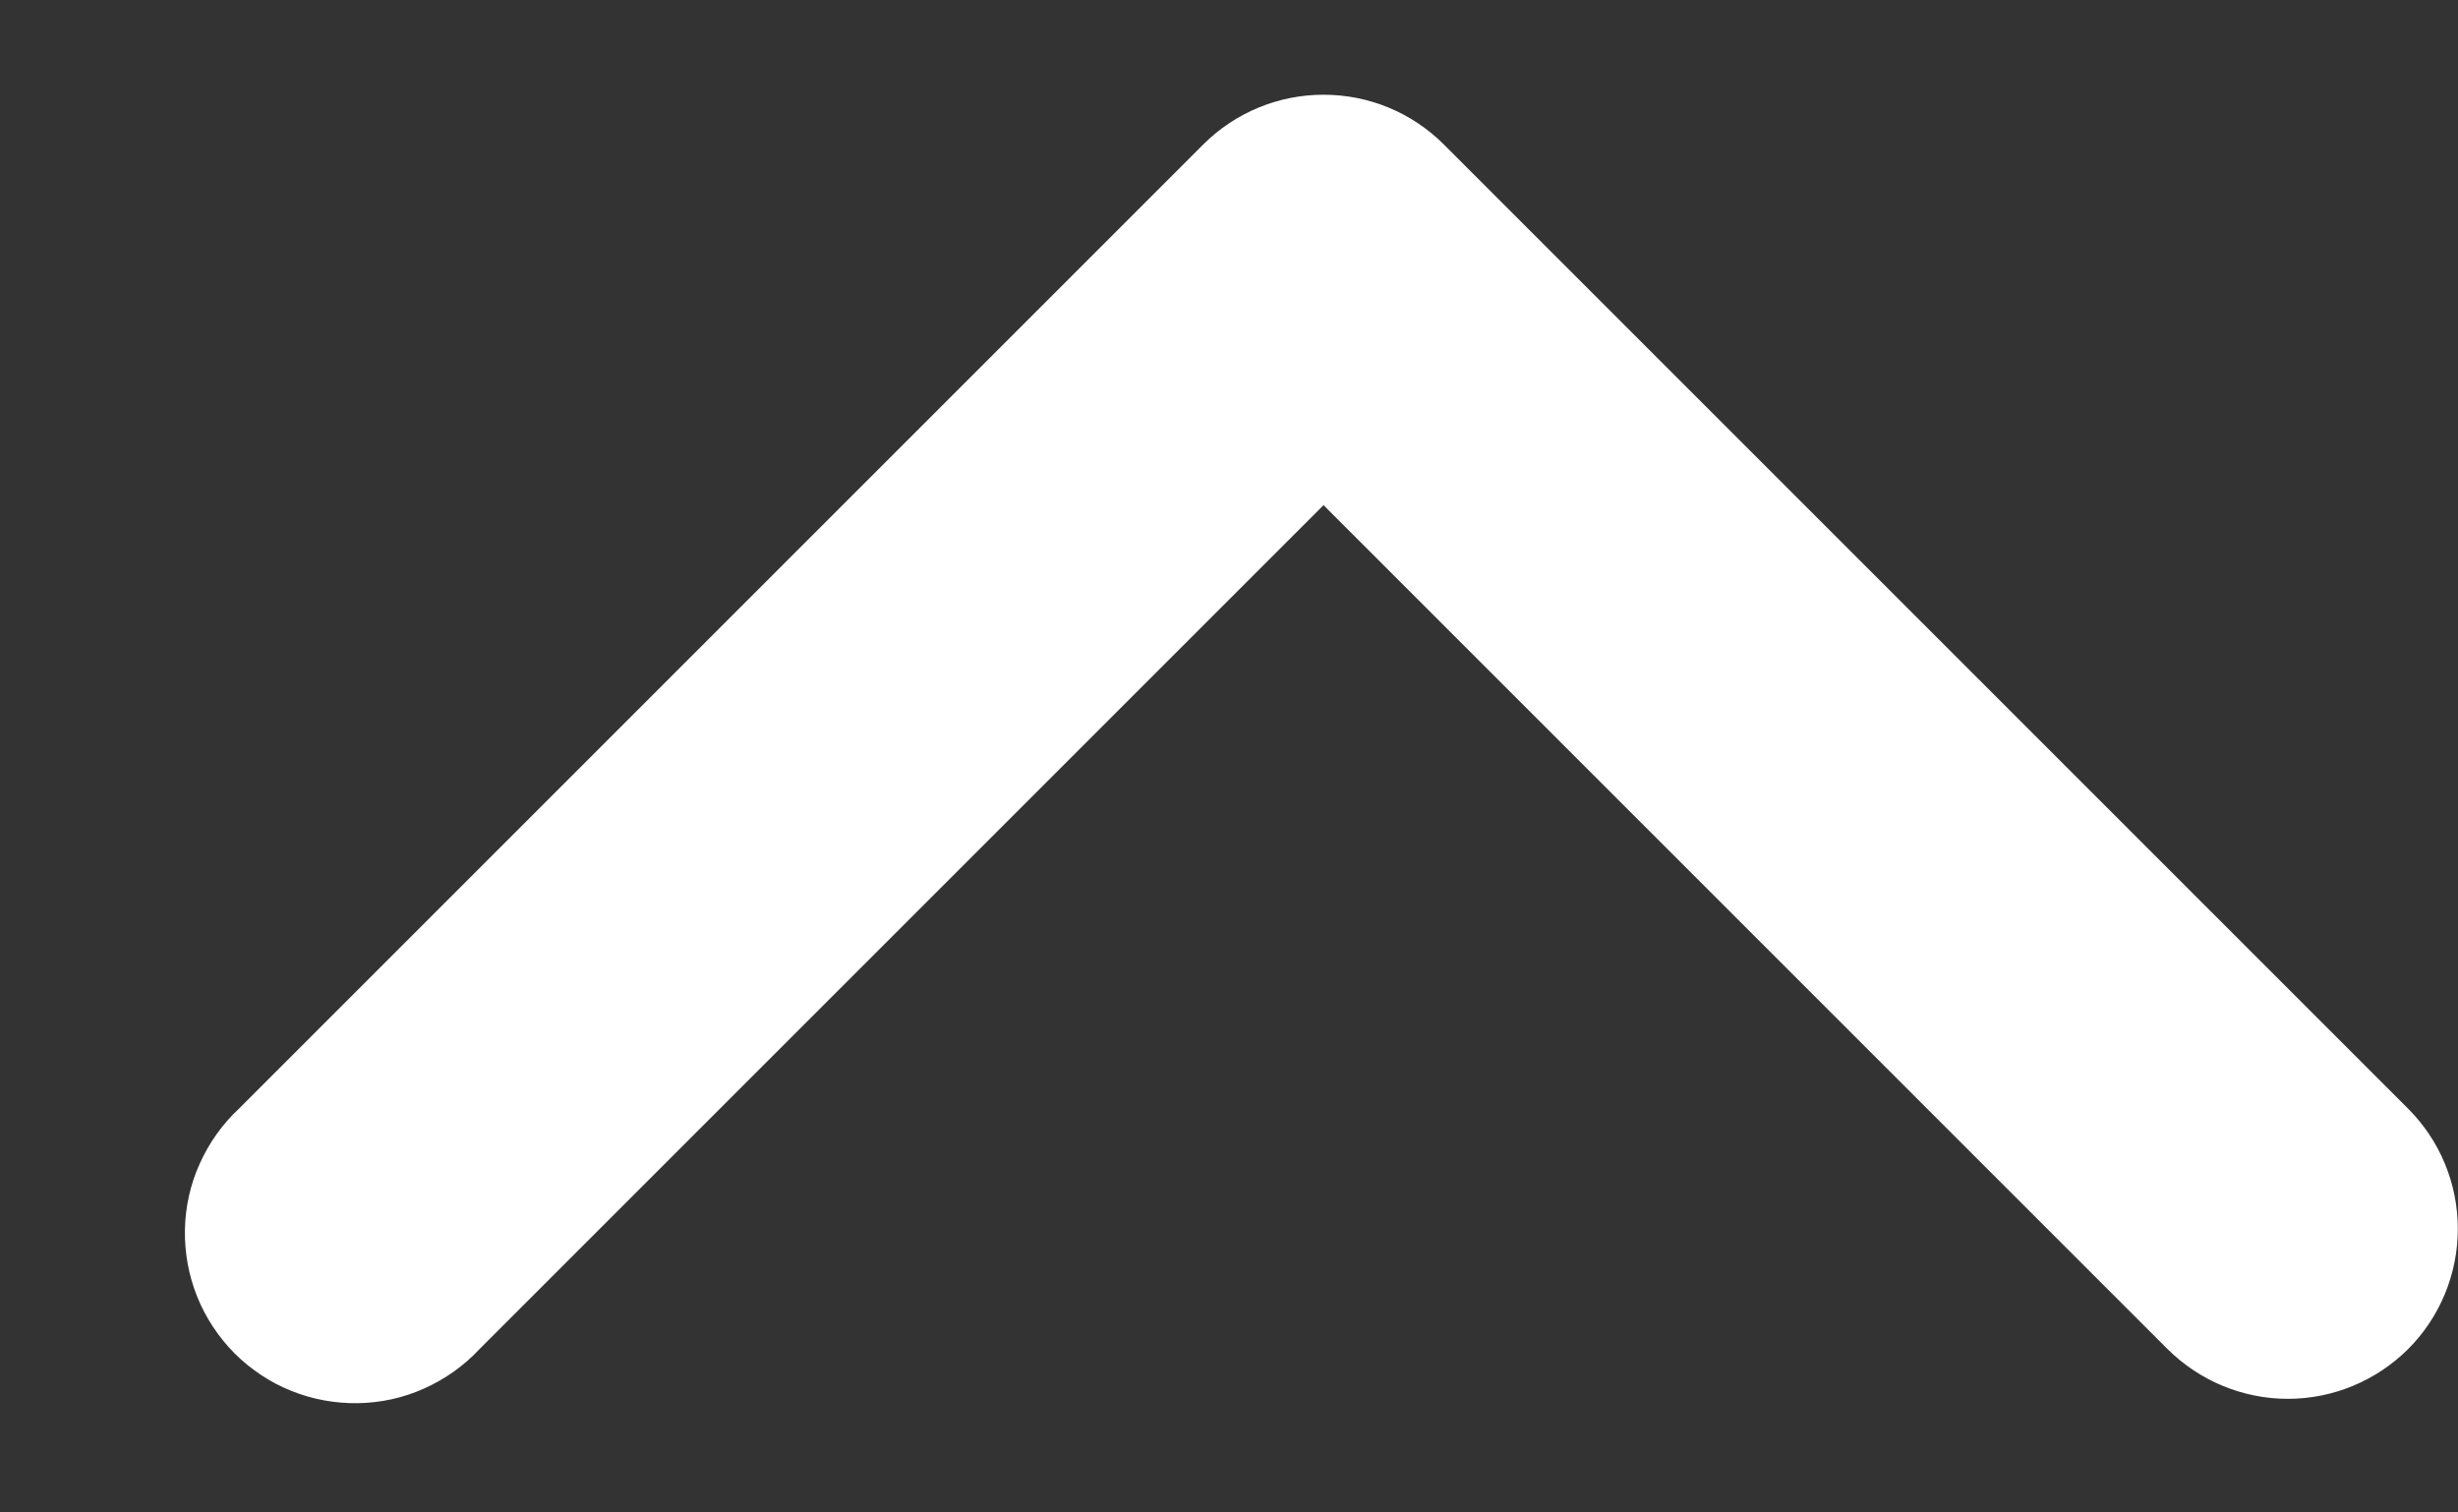 <svg width="13" height="8" viewBox="0 0 13 8" fill="none" xmlns="http://www.w3.org/2000/svg">
<rect x="0" y="0" width="13" height="8" fill="#333333" stroke="none"/>
<path fill-rule="evenodd" clip-rule="evenodd" d="M12.736 7.136C12.567 7.304 12.339 7.399 12.1 7.399C11.862 7.399 11.633 7.304 11.464 7.136L7 2.672L2.536 7.136C2.454 7.224 2.354 7.295 2.244 7.344C2.134 7.394 2.014 7.42 1.893 7.422C1.773 7.424 1.653 7.402 1.541 7.357C1.428 7.312 1.327 7.244 1.241 7.159C1.156 7.073 1.088 6.971 1.043 6.859C0.998 6.747 0.976 6.627 0.978 6.506C0.98 6.386 1.006 6.266 1.056 6.156C1.105 6.046 1.176 5.946 1.264 5.864L6.364 0.764C6.533 0.595 6.762 0.501 7 0.501C7.239 0.501 7.467 0.595 7.636 0.764L12.736 5.864C12.905 6.033 12.999 6.261 12.999 6.5C12.999 6.738 12.905 6.967 12.736 7.136Z" fill="white"/>
</svg>
